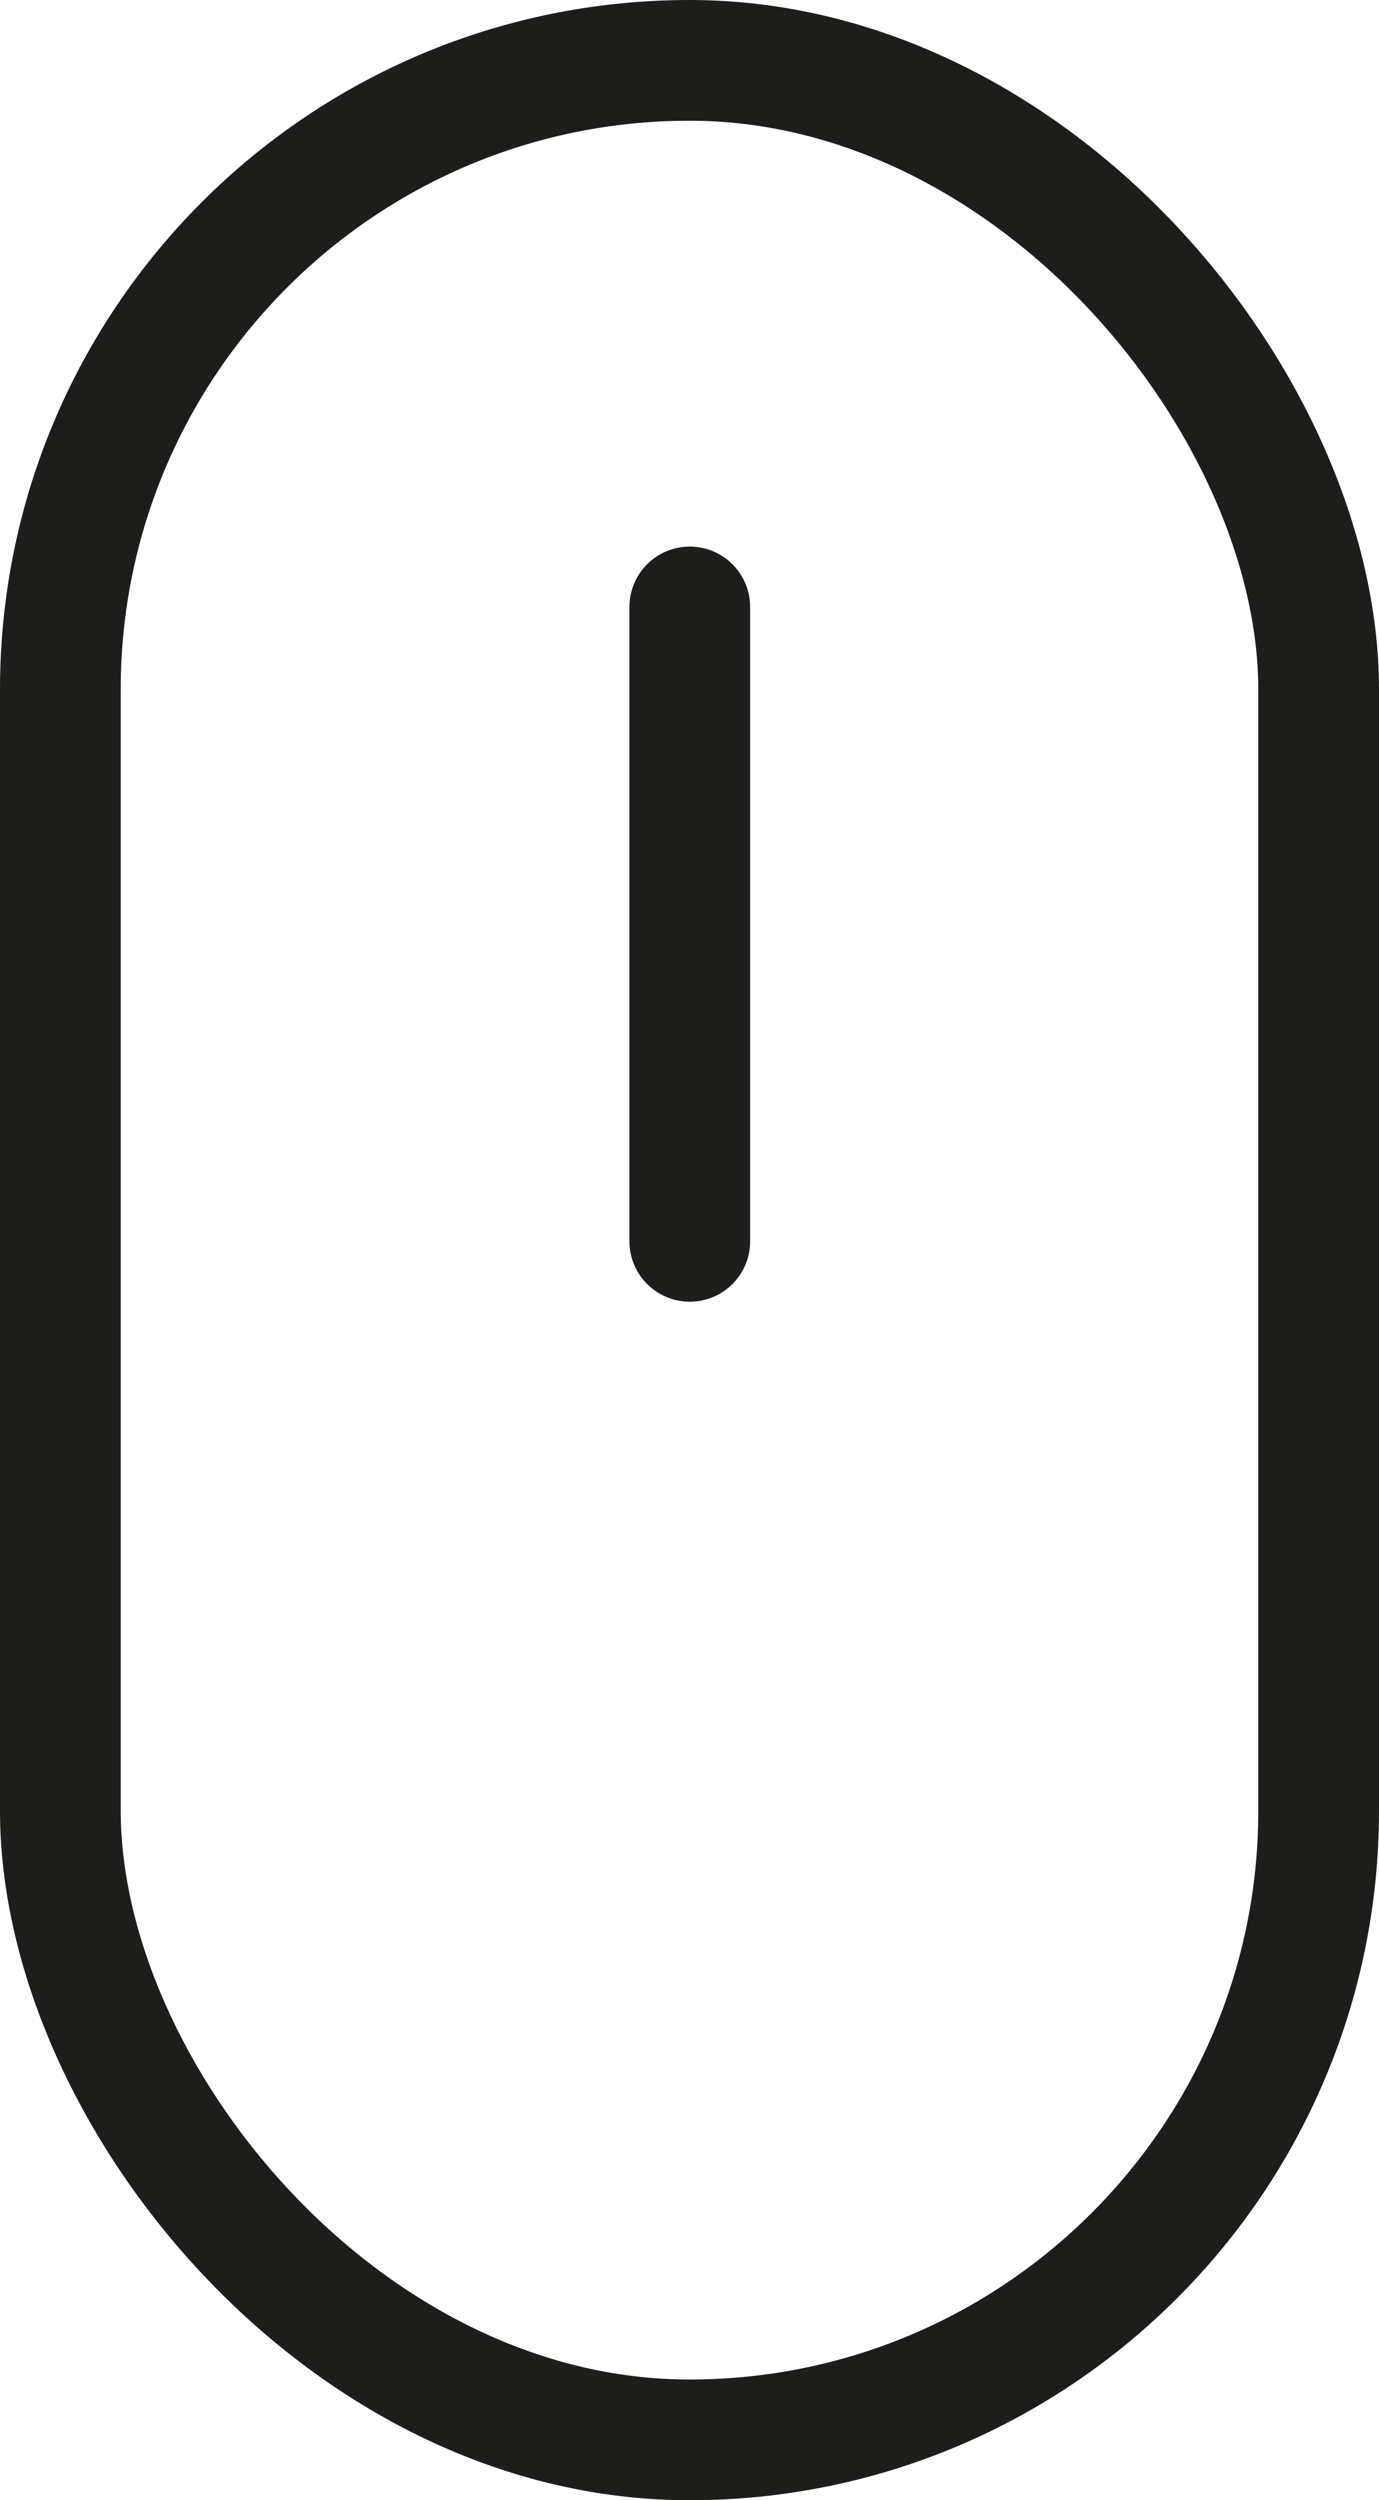 <svg id="scroll" xmlns="http://www.w3.org/2000/svg" width="25.13" height="45.56" viewBox="0 0 25.13 45.56">
  <rect id="Rectangle_13" data-name="Rectangle 13" width="22.93" height="43.36" rx="11.465" transform="translate(1.1 1.1)" fill="none" stroke="#1d1d1b" stroke-miterlimit="10" stroke-width="2.2"/>
  <line id="Line_25" data-name="Line 25" y2="11.56" transform="translate(12.57 11.06)" fill="none" stroke="#1d1d1b" stroke-linecap="round" stroke-miterlimit="10" stroke-width="2.2"/>
</svg>
